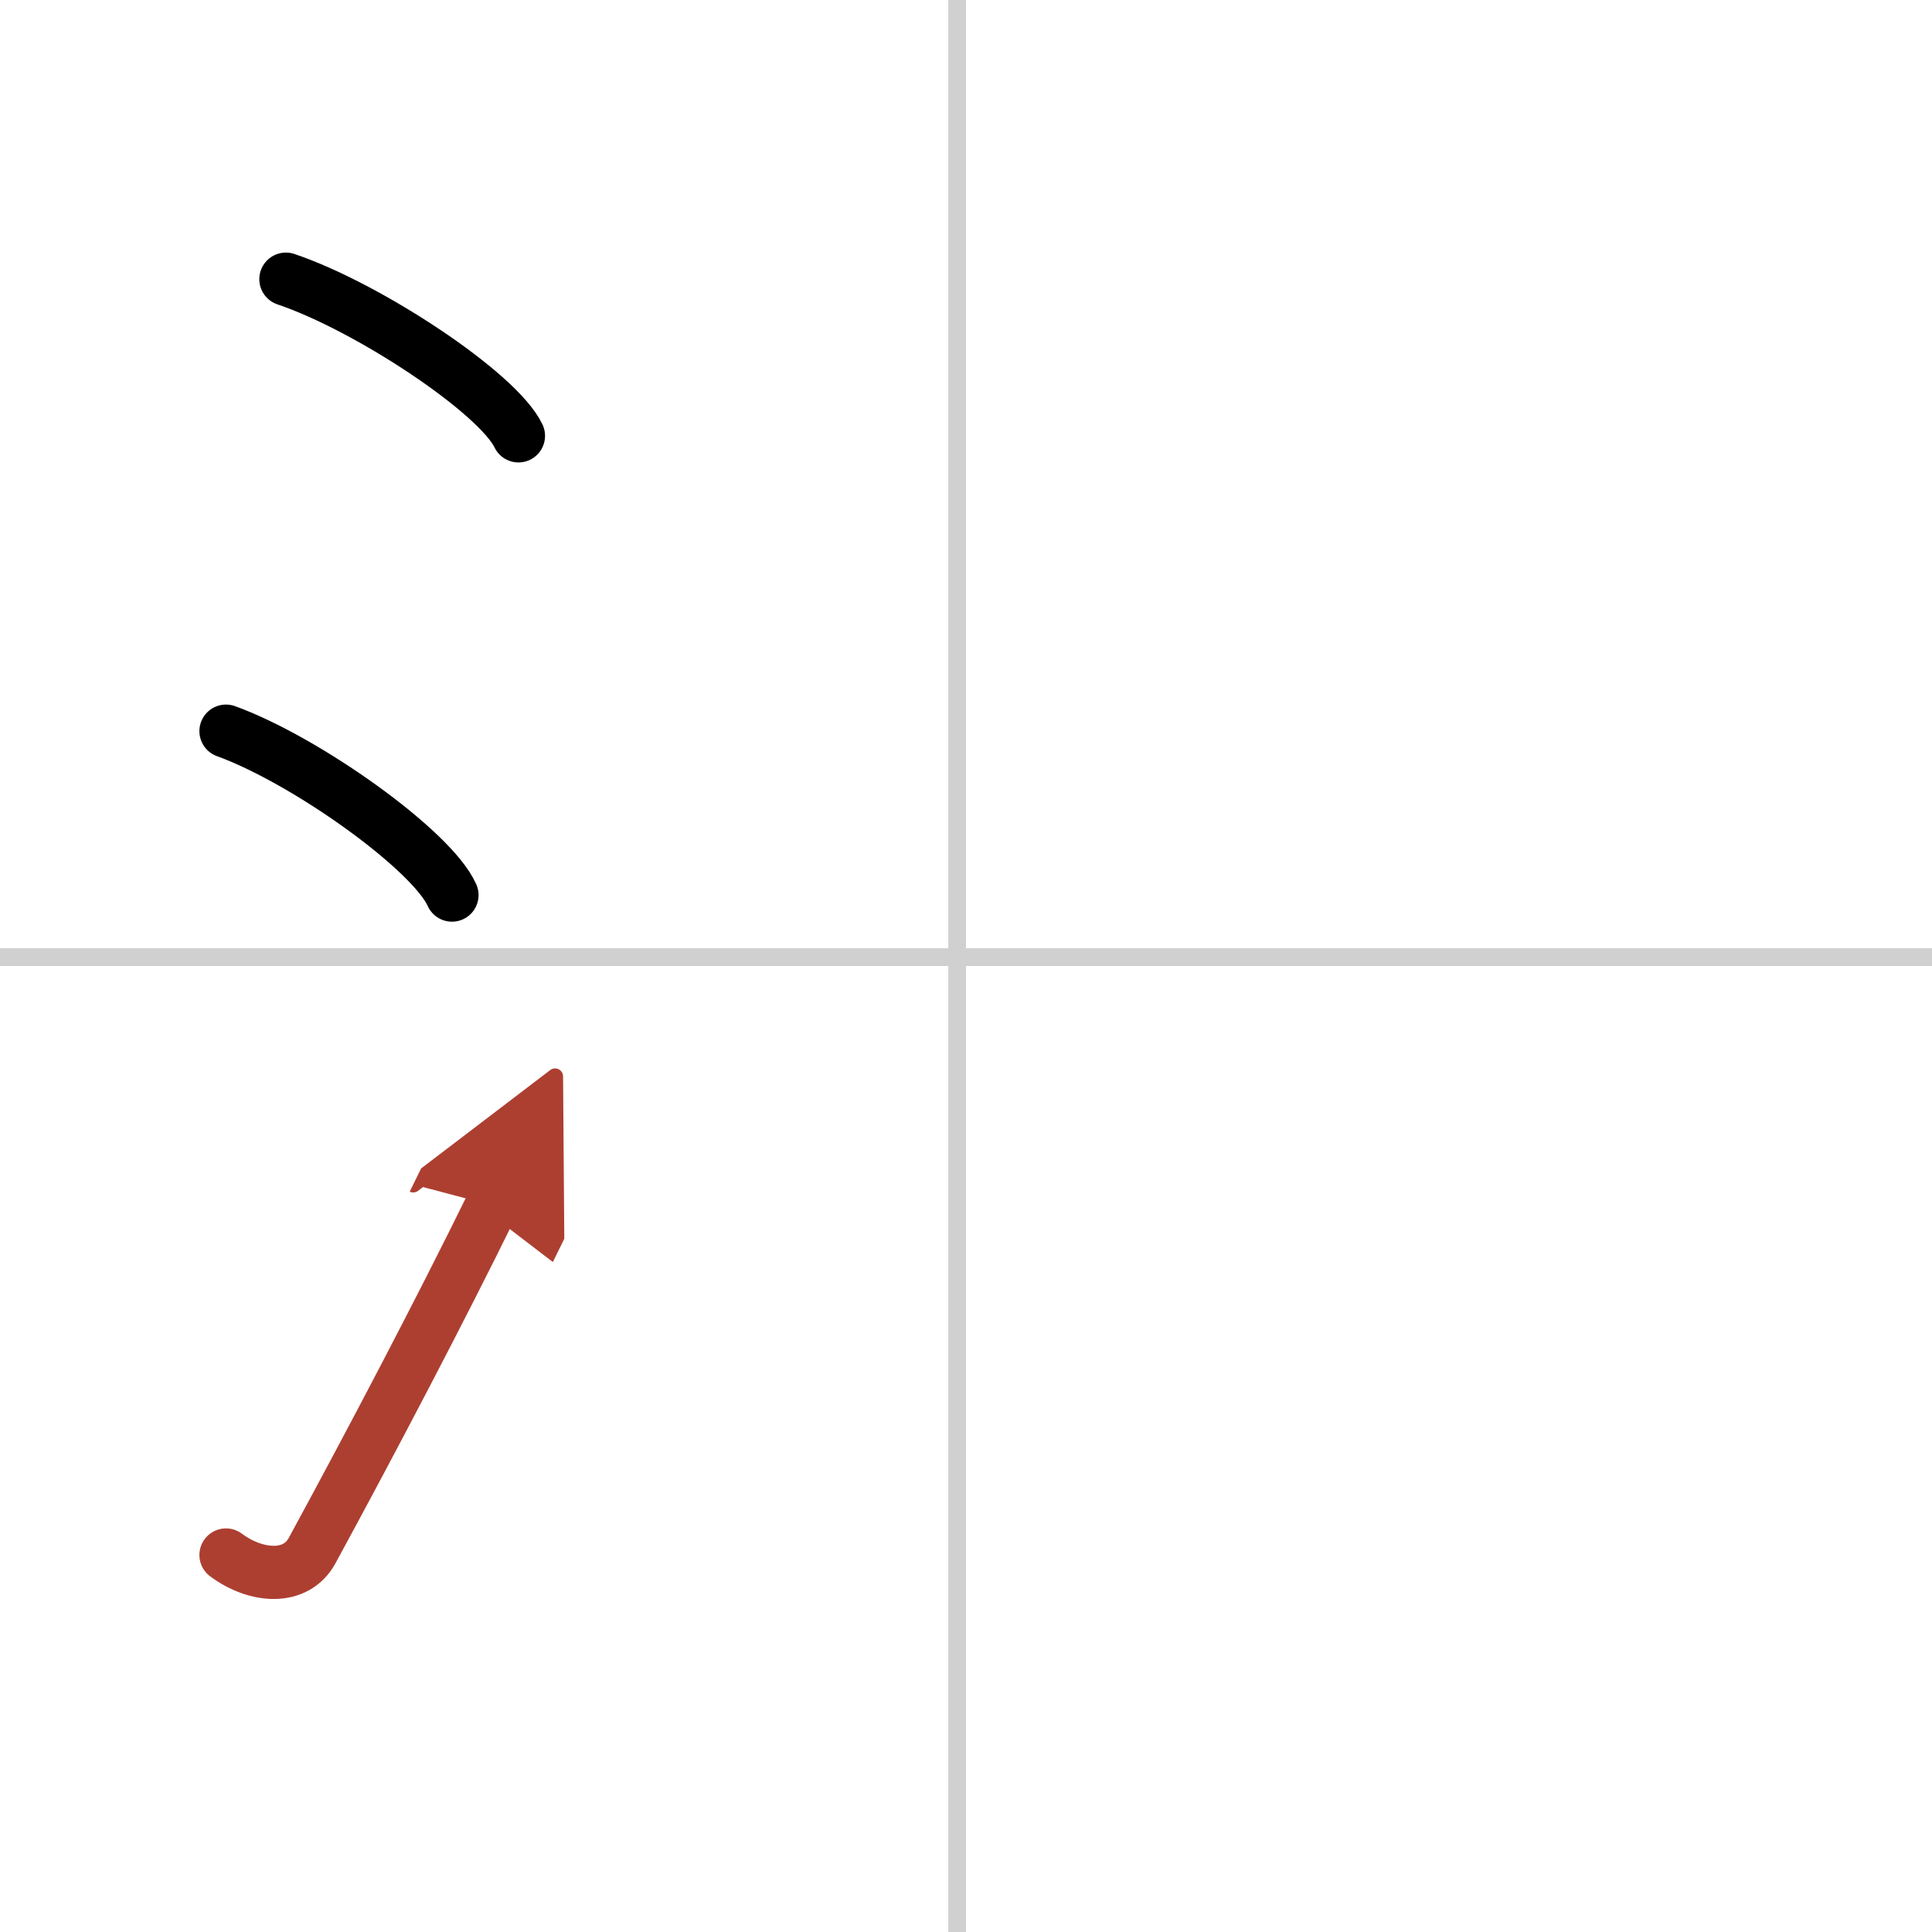 <svg width="400" height="400" viewBox="0 0 109 109" xmlns="http://www.w3.org/2000/svg"><defs><marker id="a" markerWidth="4" orient="auto" refX="1" refY="5" viewBox="0 0 10 10"><polyline points="0 0 10 5 0 10 1 5" fill="#ad3f31" stroke="#ad3f31"/></marker></defs><g fill="none" stroke="#000" stroke-linecap="round" stroke-linejoin="round" stroke-width="3"><rect width="100%" height="100%" fill="#fff" stroke="#fff"/><line x1="54" x2="54" y2="109" stroke="#d0d0d0" stroke-width="1"/><line x2="109" y1="54" y2="54" stroke="#d0d0d0" stroke-width="1"/><path d="m16.13 15.75c4.63 1.56 11.96 6.41 13.12 8.84"/><path d="m12.75 41.25c4.5 1.63 11.62 6.71 12.75 9.25"/><path d="M12.75,87.73c1.71,1.27,3.95,1.43,4.86-0.25C21,81.25,24.89,73.83,27.75,68" marker-end="url(#a)" stroke="#ad3f31"/></g></svg>
